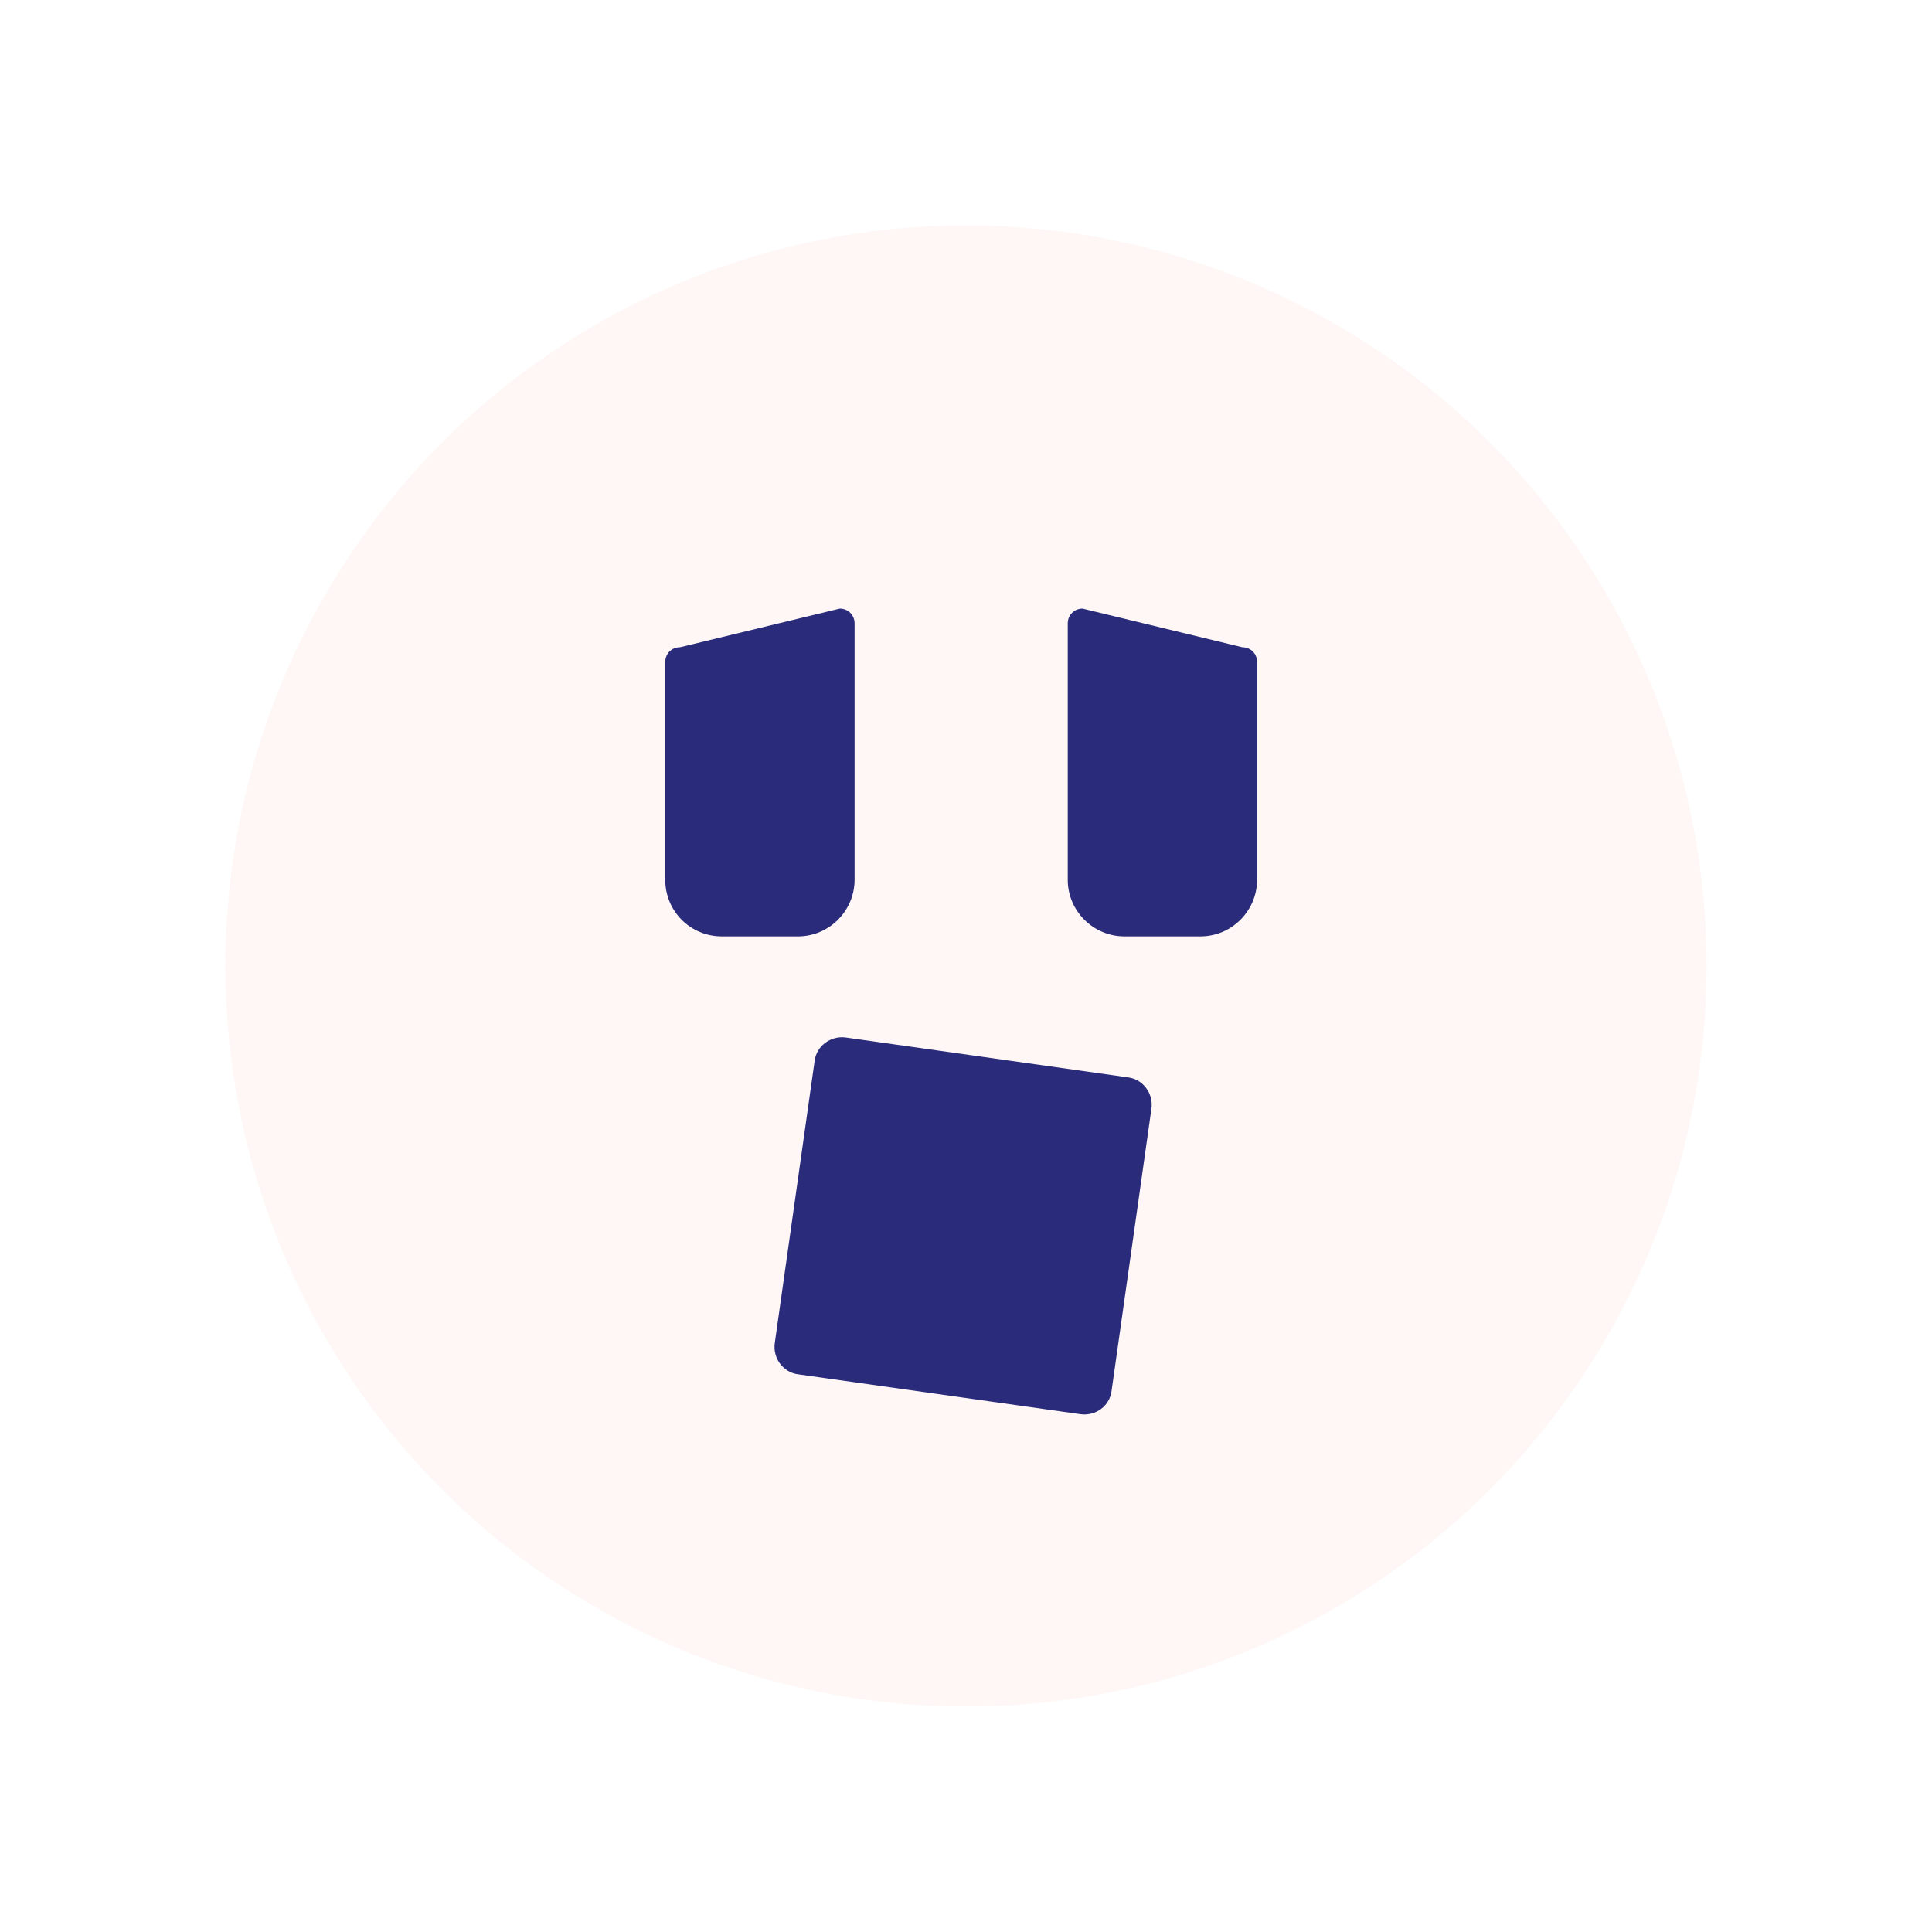 <?xml version="1.0" encoding="UTF-8"?> <!-- Generator: Adobe Illustrator 23.1.1, SVG Export Plug-In . SVG Version: 6.00 Build 0) --> <svg xmlns="http://www.w3.org/2000/svg" xmlns:xlink="http://www.w3.org/1999/xlink" id="Layer_1" x="0px" y="0px" viewBox="0 0 300 300" style="enable-background:new 0 0 300 300;" xml:space="preserve"> <style type="text/css"> .st0{opacity:5.000000e-02;fill:#E65C2D;enable-background:new ;} .st1{fill:#2A2B7A;} </style> <g> <circle class="st0" cx="150" cy="150" r="115"></circle> </g> <path class="st1" d="M112.1,145.4h11.8c4.9,0,8.8-4,8.8-8.8V96.8c0-1.3-1-2.3-2.3-2.3l-24.8,6c-1.3,0-2.3,1-2.3,2.3v33.8 C103.3,141.5,107.2,145.4,112.1,145.4z"></path> <path class="st1" d="M174.6,145.4h11.8c4.9,0,8.8-4,8.8-8.8v-33.8c0-1.3-1-2.3-2.3-2.3l-24.8-6c-1.3,0-2.3,1-2.3,2.3v39.8 C165.8,141.5,169.8,145.4,174.6,145.4z"></path> <path class="st1" d="M167.8,219.6l-43.9-6.2c-2.3-0.3-3.9-2.5-3.6-4.8l6.2-43.9c0.3-2.3,2.5-3.9,4.8-3.6l43.9,6.2 c2.3,0.3,3.9,2.5,3.6,4.8l-6.2,43.9C172.3,218.3,170.2,219.9,167.8,219.6z"></path> </svg> 